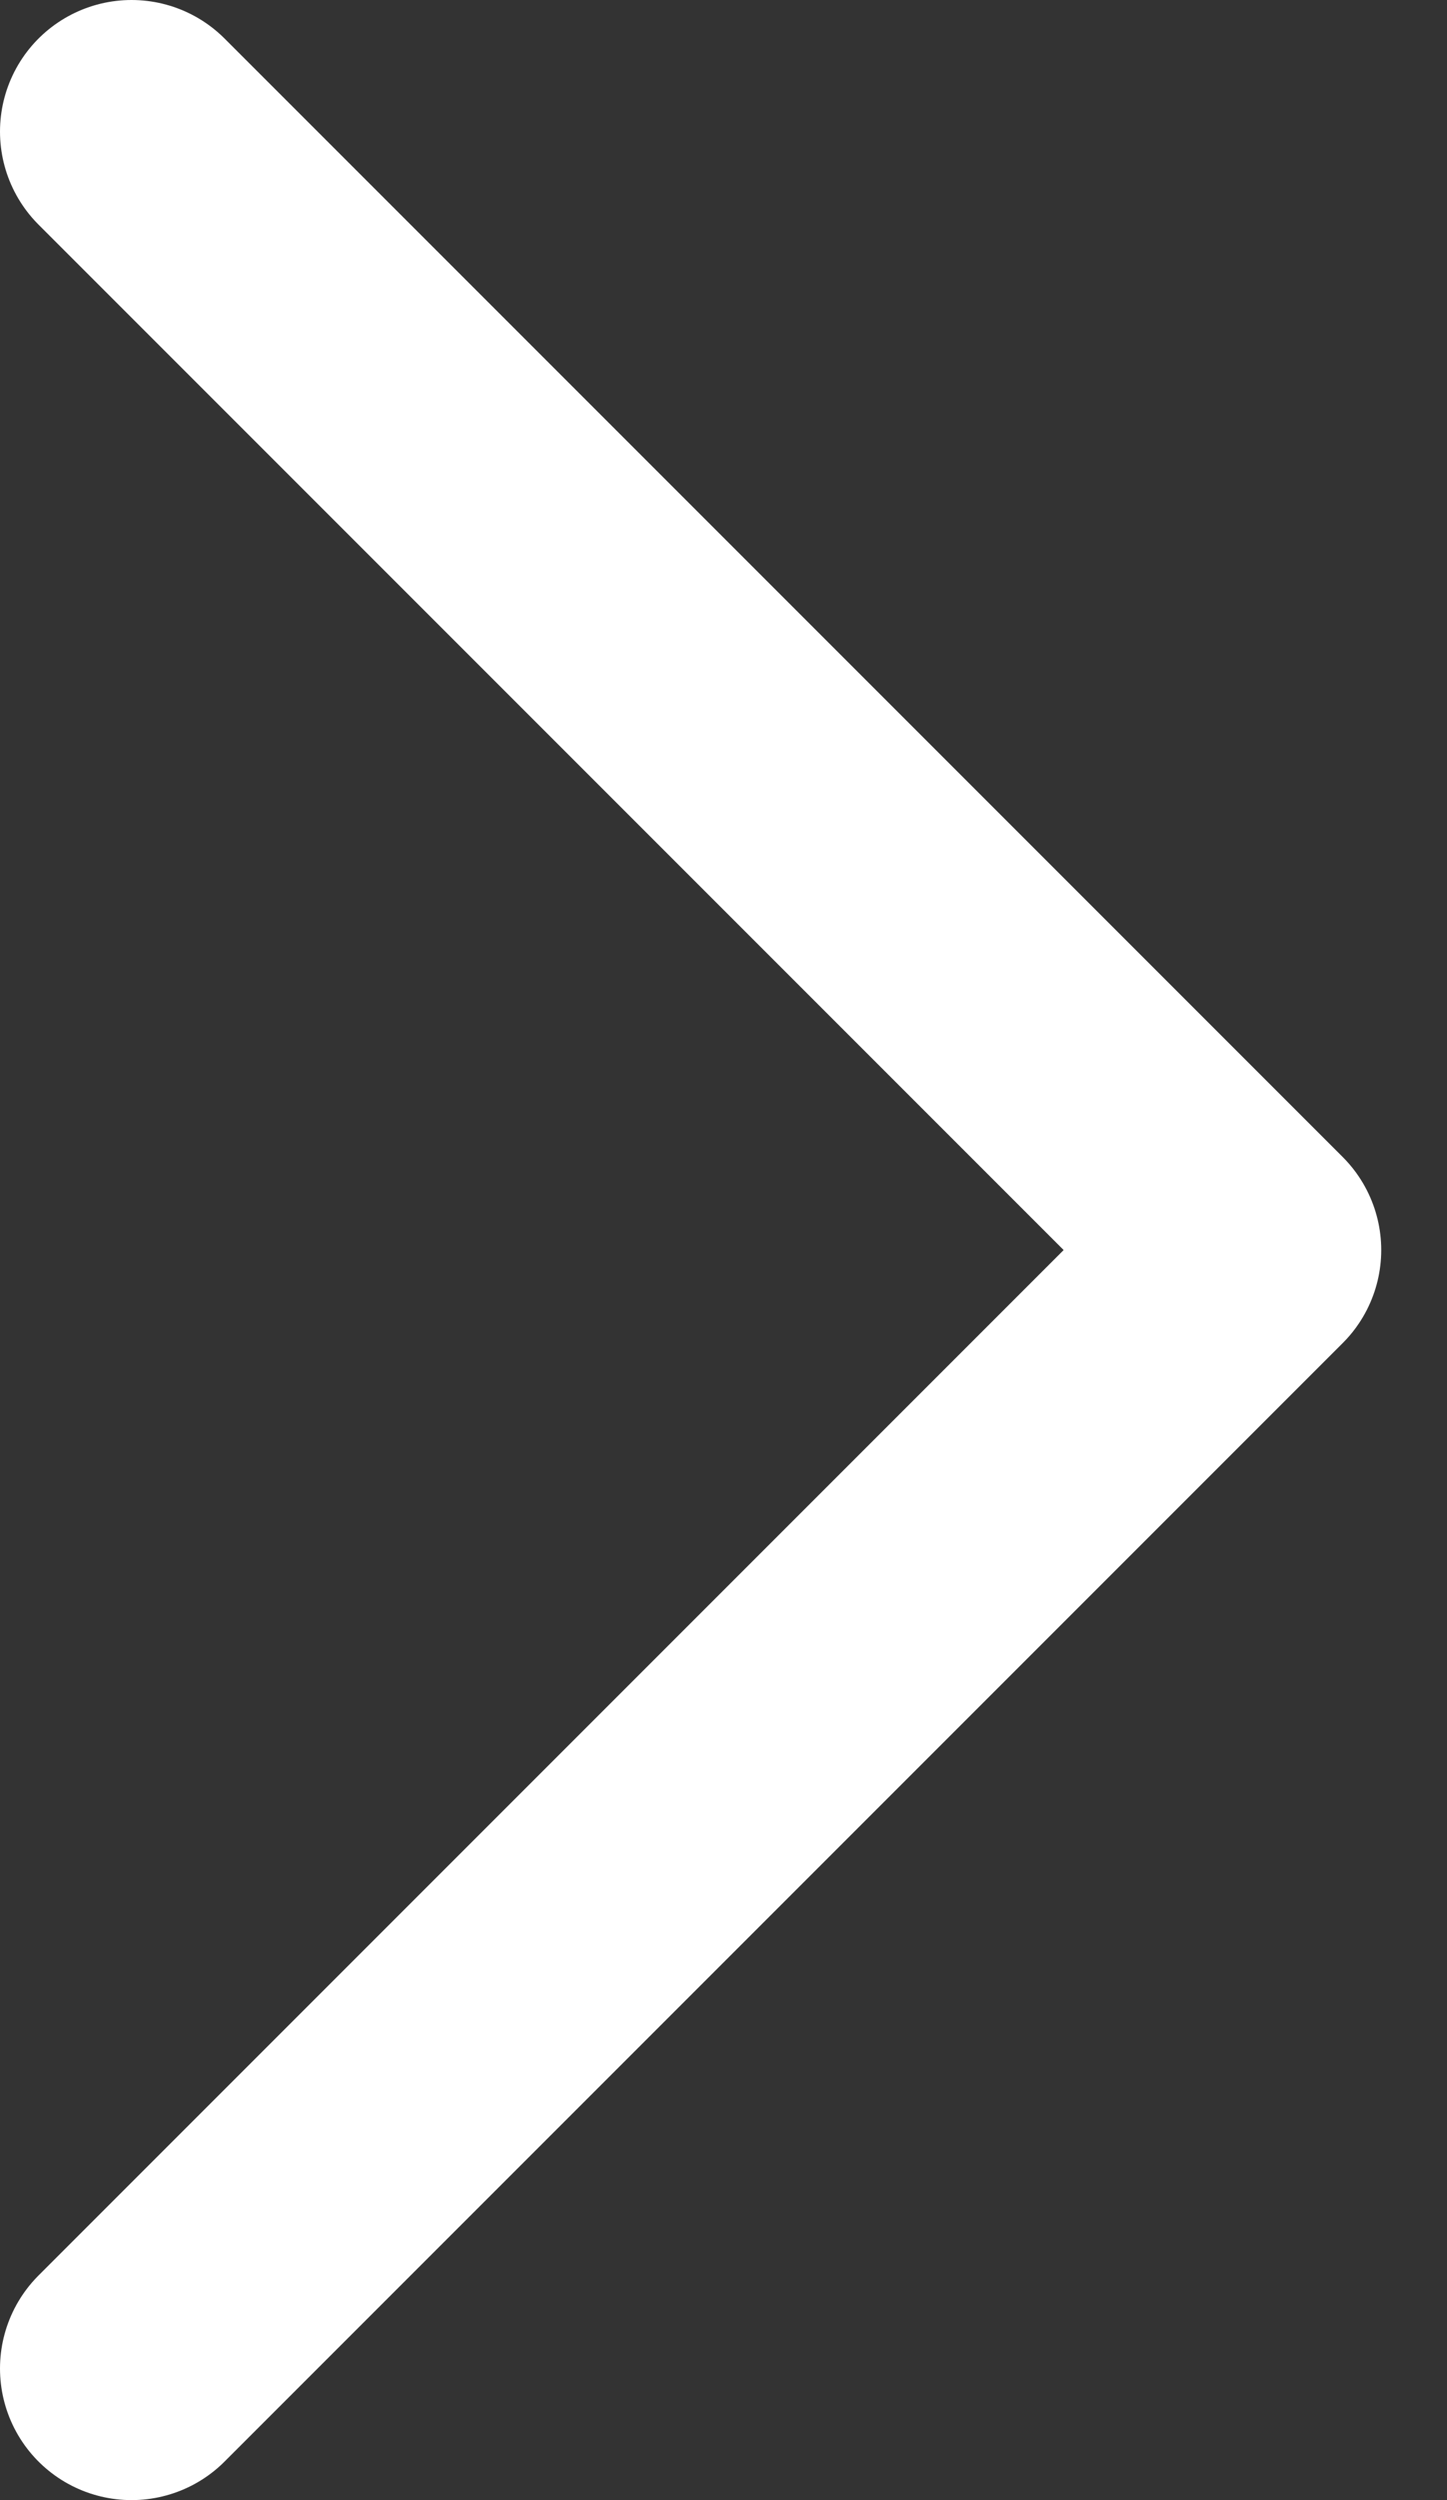 <svg width="11" height="19" viewBox="0 0 11 19" fill="none" xmlns="http://www.w3.org/2000/svg">
<rect x="0" y="0" width="11" height="19" fill="#333333" stroke="none"/>
<path d="M1 1L9.5 9.5L1 18" stroke="white" stroke-width="2" stroke-linecap="round" stroke-linejoin="round"/>
</svg>
